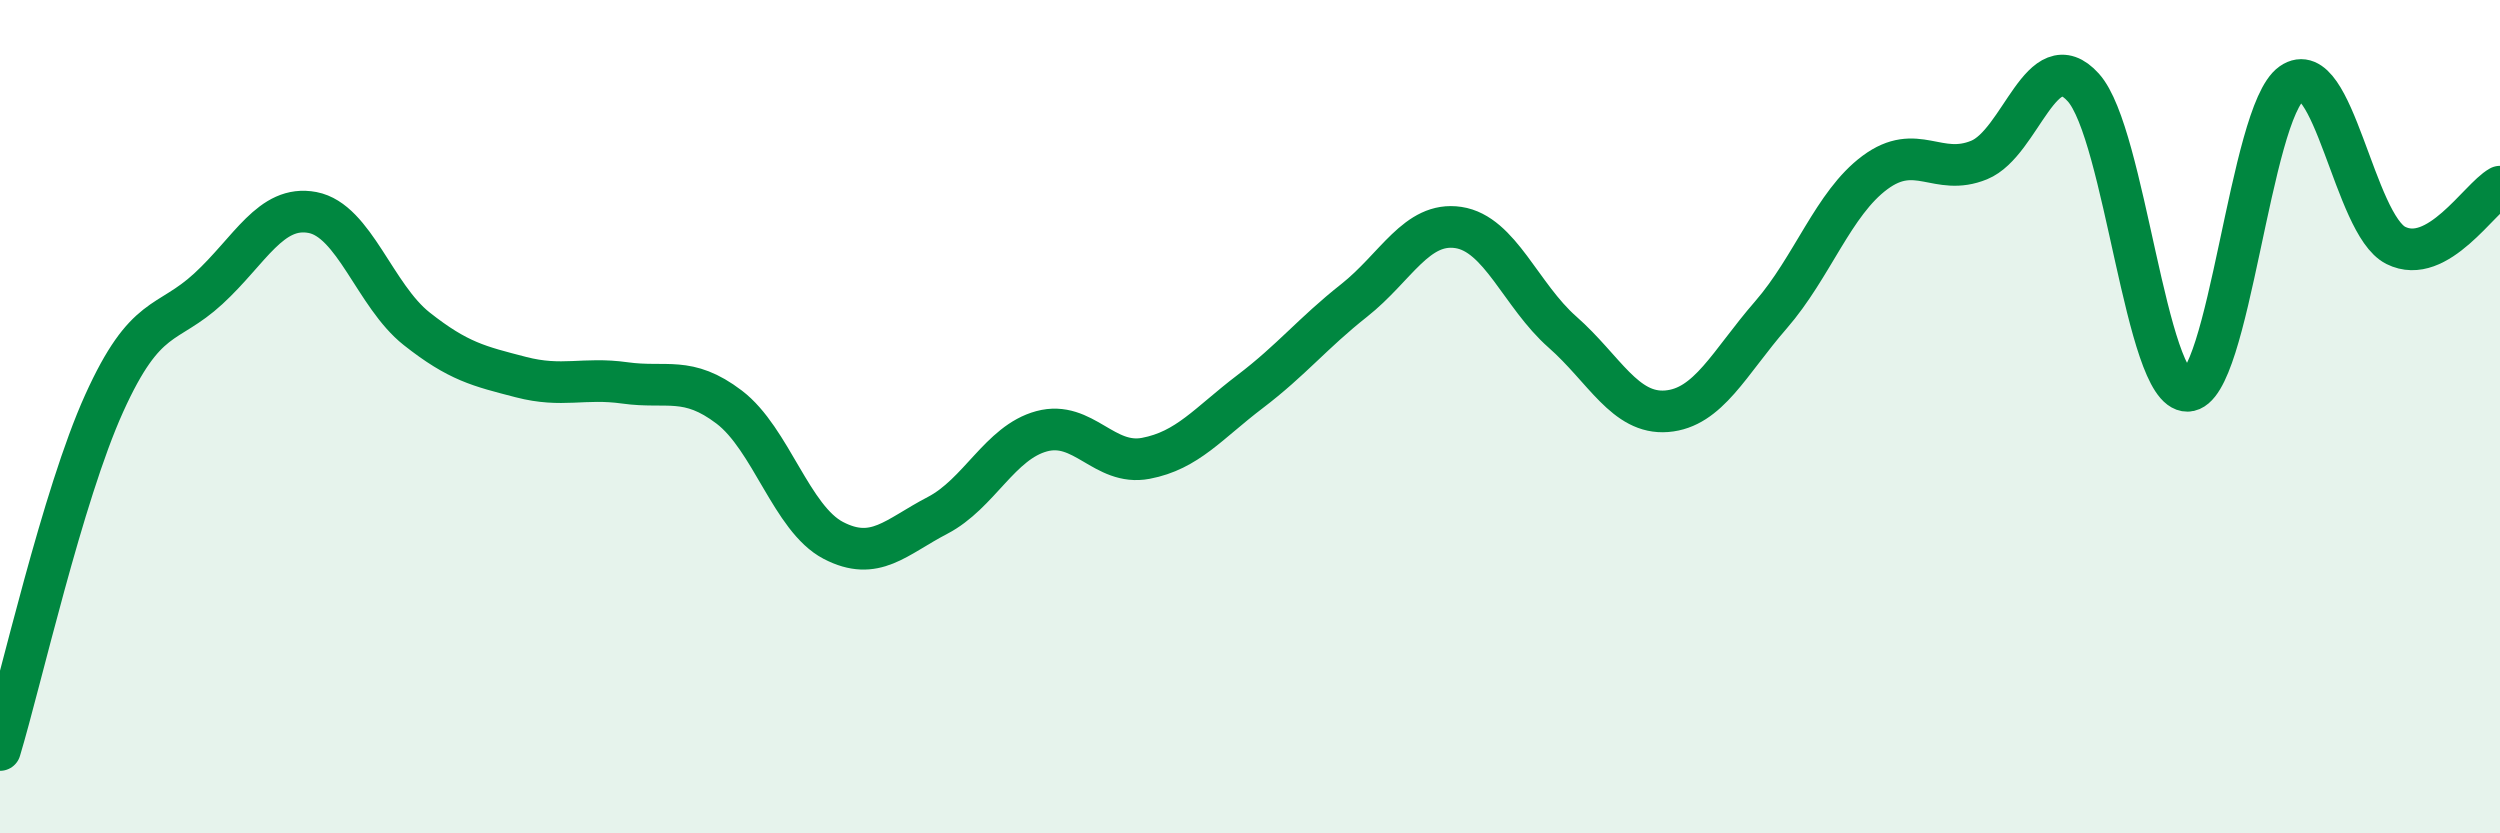
    <svg width="60" height="20" viewBox="0 0 60 20" xmlns="http://www.w3.org/2000/svg">
      <path
        d="M 0,18 C 0.5,16.34 1.5,11.89 2.5,9.68 C 3.5,7.47 4,7.85 5,6.93 C 6,6.01 6.5,4.91 7.5,5.1 C 8.5,5.29 9,7.1 10,7.89 C 11,8.68 11.5,8.79 12.5,9.05 C 13.5,9.31 14,9.05 15,9.19 C 16,9.33 16.5,9.01 17.5,9.77 C 18.5,10.53 19,12.45 20,12.97 C 21,13.49 21.5,12.89 22.5,12.37 C 23.5,11.85 24,10.62 25,10.35 C 26,10.08 26.5,11.19 27.5,11 C 28.5,10.81 29,10.16 30,9.4 C 31,8.64 31.5,8 32.5,7.21 C 33.5,6.42 34,5.31 35,5.46 C 36,5.61 36.5,7.09 37.5,7.97 C 38.5,8.85 39,9.95 40,9.87 C 41,9.79 41.5,8.71 42.5,7.56 C 43.5,6.41 44,4.88 45,4.14 C 46,3.4 46.5,4.25 47.5,3.84 C 48.5,3.43 49,0.99 50,2.1 C 51,3.21 51.5,9.4 52.5,9.38 C 53.5,9.36 54,2.7 55,2 C 56,1.3 56.5,5.39 57.5,5.89 C 58.5,6.39 59.5,4.76 60,4.48L60 20L0 20Z"
        fill="#008740"
        opacity="0.1"
        stroke-linecap="round"
        stroke-linejoin="round"
      />
      <path
        d="M 0,18 C 0.5,16.34 1.5,11.89 2.5,9.68 C 3.5,7.47 4,7.85 5,6.93 C 6,6.01 6.5,4.91 7.5,5.1 C 8.5,5.29 9,7.1 10,7.89 C 11,8.68 11.5,8.79 12.5,9.05 C 13.5,9.31 14,9.05 15,9.19 C 16,9.33 16.5,9.01 17.5,9.77 C 18.5,10.53 19,12.45 20,12.97 C 21,13.49 21.5,12.89 22.5,12.37 C 23.5,11.85 24,10.62 25,10.35 C 26,10.08 26.5,11.19 27.5,11 C 28.5,10.81 29,10.16 30,9.4 C 31,8.64 31.5,8 32.5,7.21 C 33.5,6.42 34,5.31 35,5.46 C 36,5.61 36.5,7.09 37.5,7.97 C 38.5,8.85 39,9.95 40,9.87 C 41,9.79 41.5,8.71 42.5,7.56 C 43.5,6.41 44,4.88 45,4.14 C 46,3.4 46.5,4.25 47.5,3.84 C 48.5,3.43 49,0.99 50,2.1 C 51,3.21 51.5,9.4 52.5,9.38 C 53.5,9.36 54,2.7 55,2 C 56,1.3 56.5,5.39 57.5,5.89 C 58.5,6.39 59.5,4.76 60,4.48"
        stroke="#008740"
        stroke-width="1"
        fill="none"
        stroke-linecap="round"
        stroke-linejoin="round"
      />
    </svg>
  
